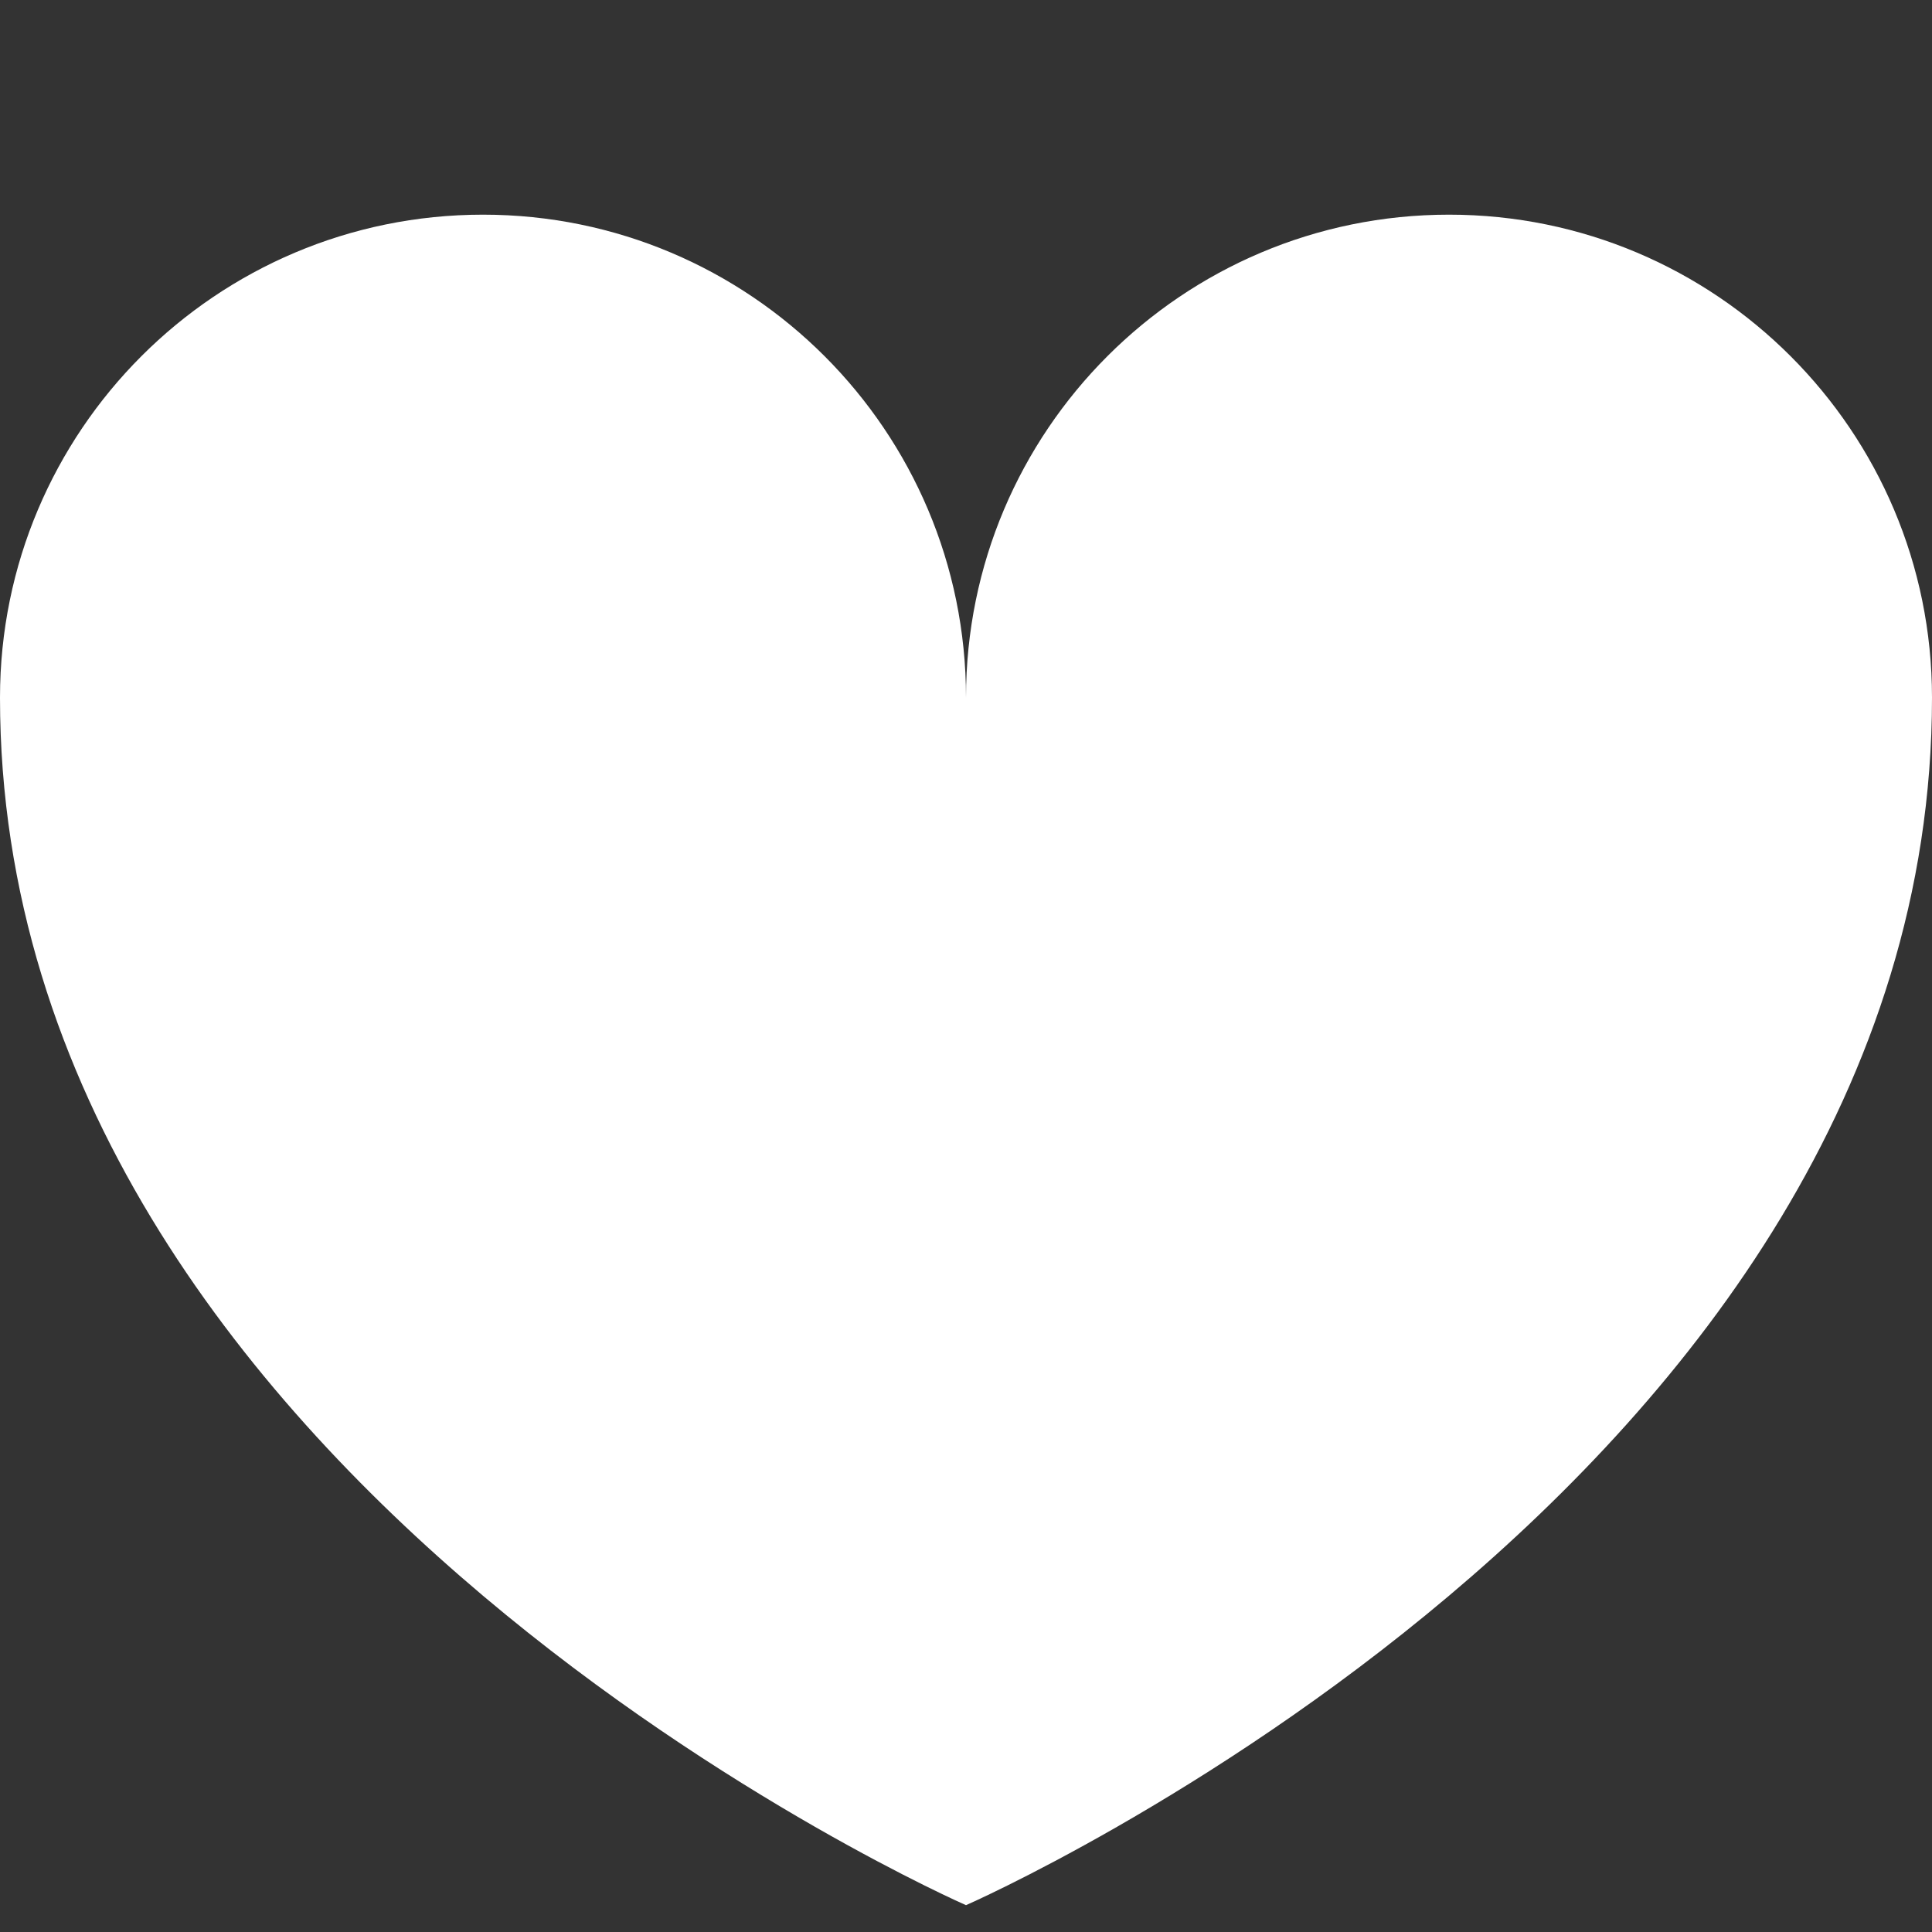 <svg xmlns="http://www.w3.org/2000/svg" fill="none" viewBox="0 0 36 36" height="36" width="36">
<rect x="0" y="0" width="36" height="36" fill="#333333" stroke="none"/>
<path fill="white" d="M36 13C36 8.029 31.971 4 27 4C22.029 4 18 8.029 18 13C18 8.029 13.971 4 9 4C4.029 4 0 8.029 0 13C0 27.625 18 35.5 18 35.5C18 35.5 36 27.625 36 13Z"></path>
</svg>
